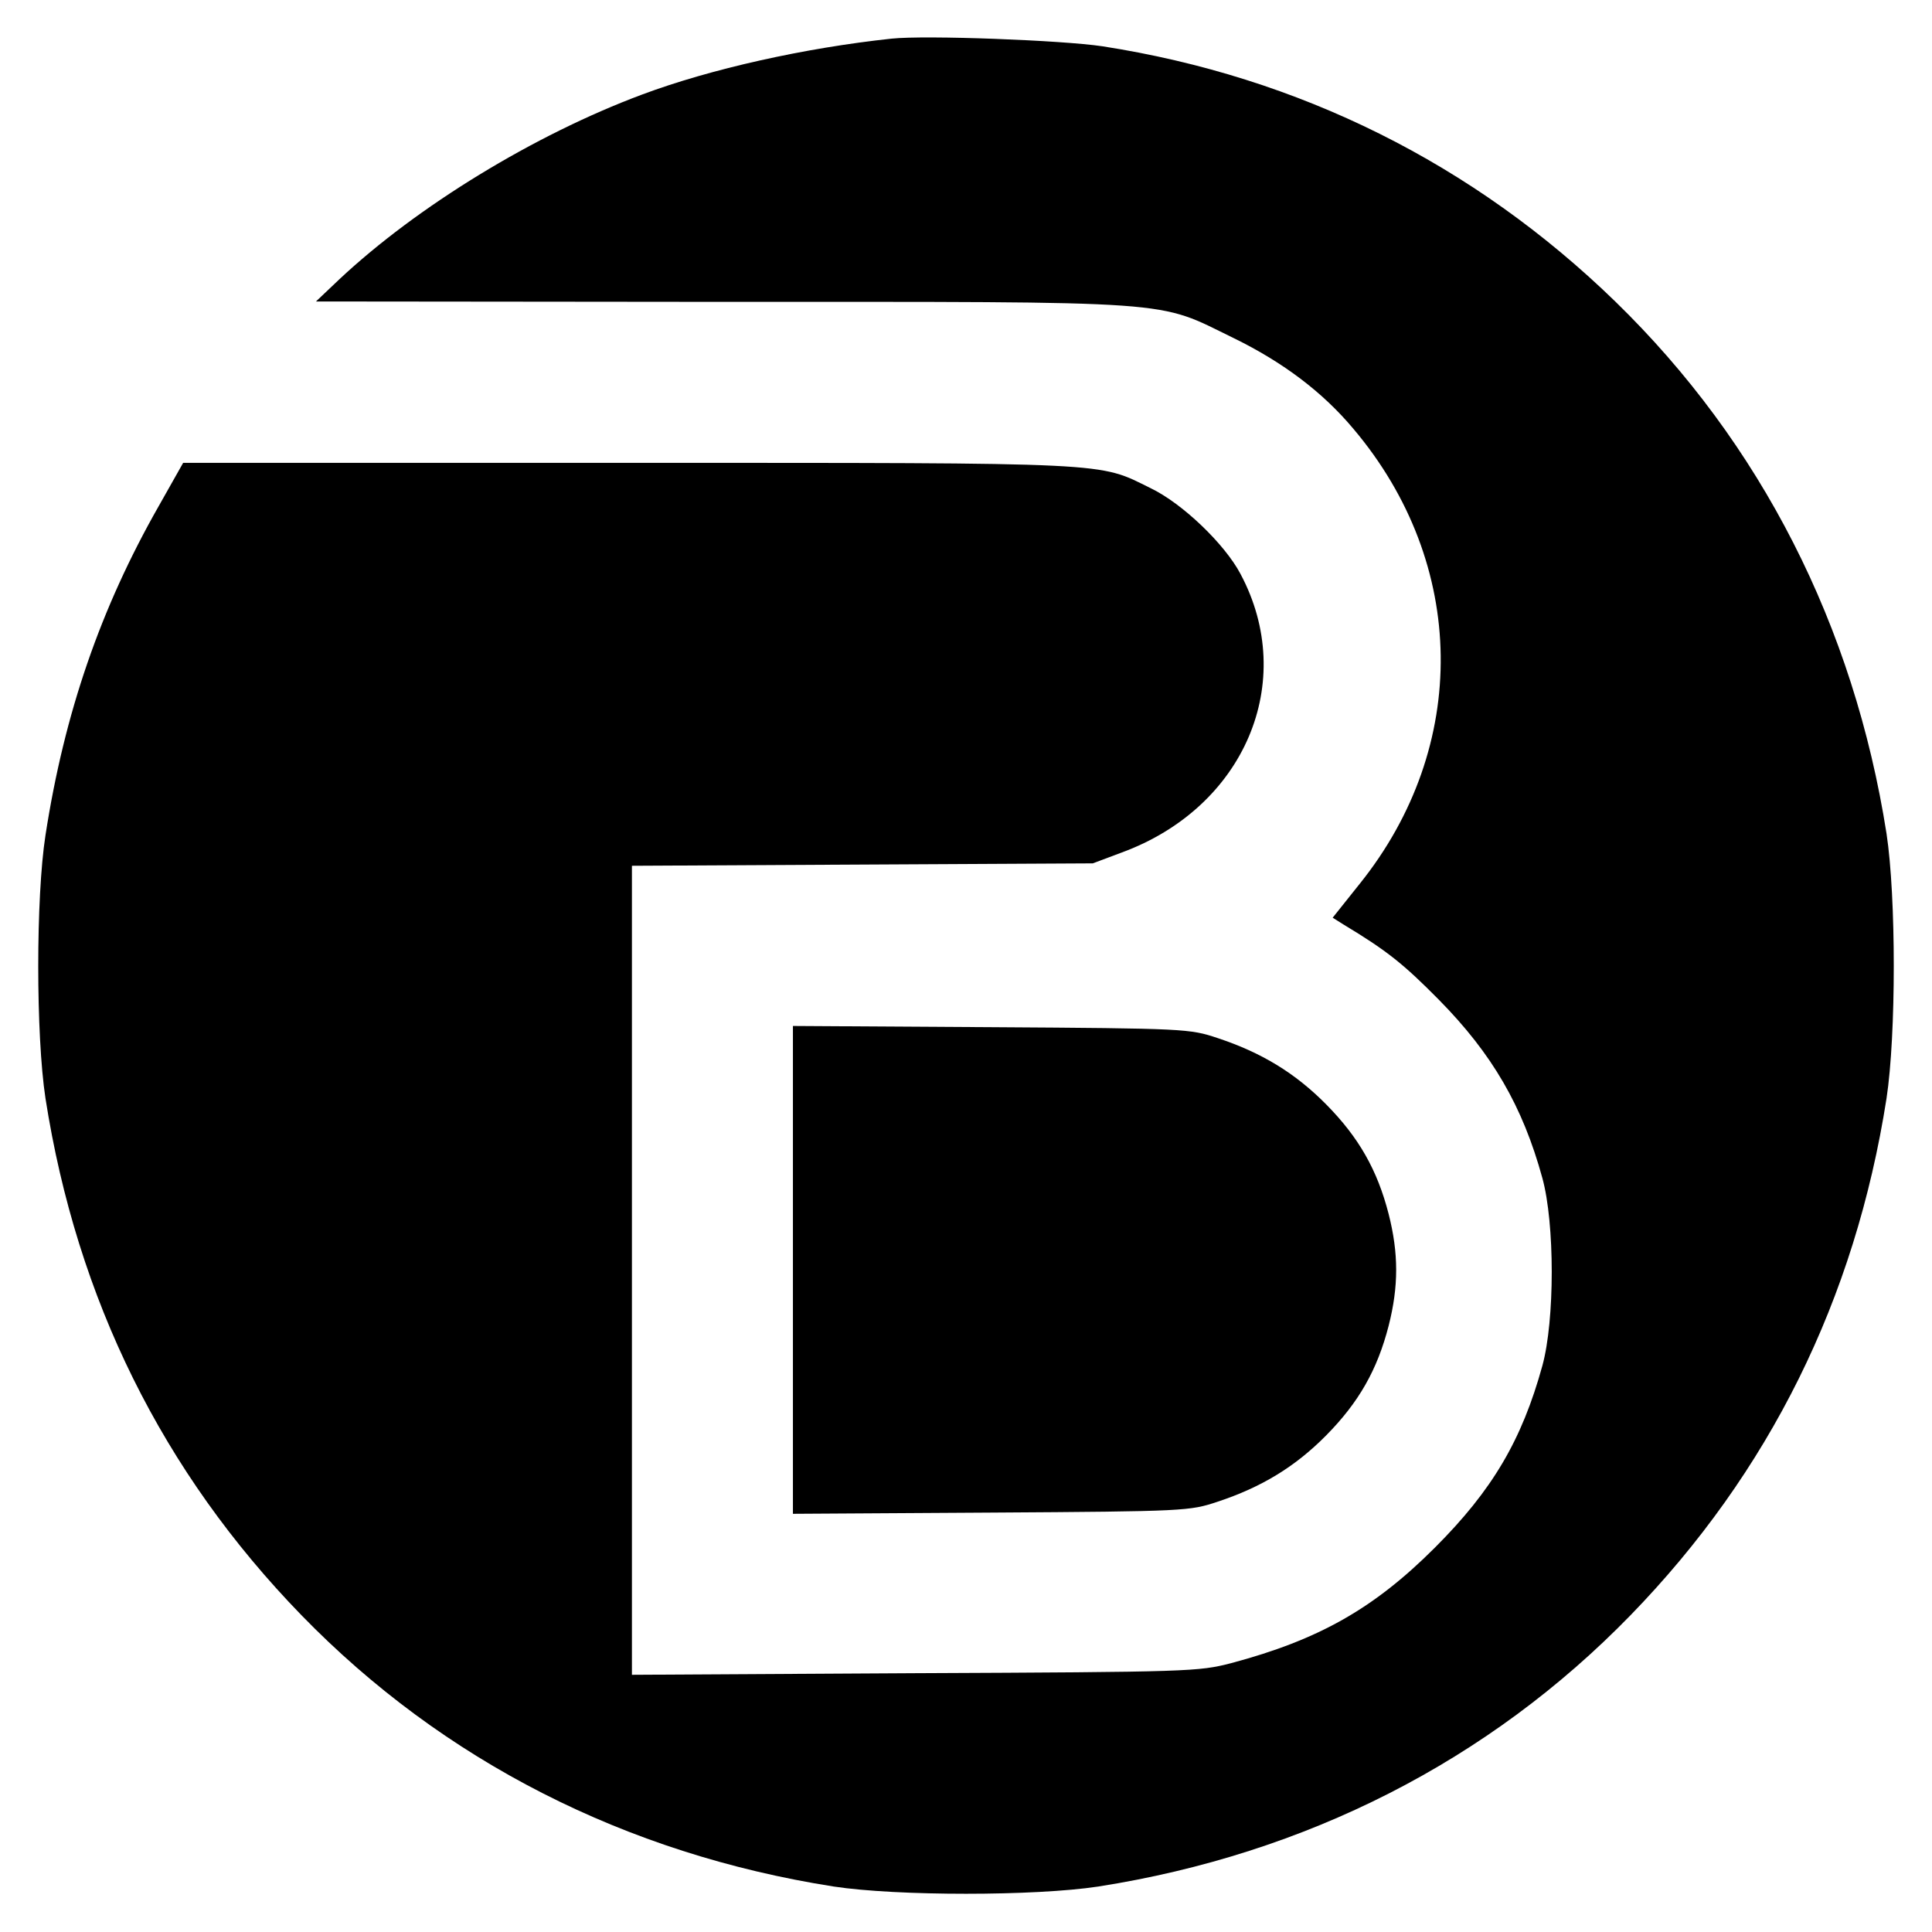 <?xml version="1.0" standalone="no"?>
<!DOCTYPE svg PUBLIC "-//W3C//DTD SVG 20010904//EN"
 "http://www.w3.org/TR/2001/REC-SVG-20010904/DTD/svg10.dtd">
<svg version="1.0" xmlns="http://www.w3.org/2000/svg"
 width="480pt" height="480pt" viewBox="0 0 480 480"
 preserveAspectRatio="xMidYMid meet">
<g transform="translate(0,480) scale(0.1,-0.1)"
fill="#000000" stroke="none">
<path d="M2215 4704 c-215 -23 -449 -75 -620 -139 -268 -100 -559 -278 -752
-459 l-58 -55 1008 -1 c1151 0 1077 5 1272 -90 123 -60 222 -135 298 -226 283
-335 289 -789 15 -1130 l-67 -84 27 -17 c108 -65 149 -98 237 -187 132 -134
208 -264 257 -443 31 -113 31 -353 0 -466 -51 -185 -124 -309 -267 -452 -152
-152 -289 -229 -506 -287 -82 -21 -100 -22 -786 -25 l-703 -4 0 1005 0 1005
573 3 572 3 72 27 c305 112 438 424 295 692 -39 74 -144 175 -223 213 -132 65
-82 63 -1299 63 l-1105 0 -61 -108 c-144 -253 -234 -513 -281 -817 -24 -154
-24 -497 0 -654 78 -499 291 -929 636 -1284 352 -362 806 -593 1322 -674 158
-24 500 -24 658 0 516 81 970 312 1322 674 345 355 558 785 636 1284 24 158
24 500 0 658 -81 516 -312 970 -674 1322 -352 342 -785 558 -1274 634 -100 15
-439 28 -524 19z"/>
<path d="M1970 1645 l0 -606 493 3 c483 3 493 4 562 27 109 36 193 87 270 165
81 82 127 163 155 272 25 98 25 180 0 278 -28 109 -74 190 -155 272 -77 78
-161 129 -270 165 -69 23 -79 24 -562 27 l-493 3 0 -606z"/>
</g>
</svg>
